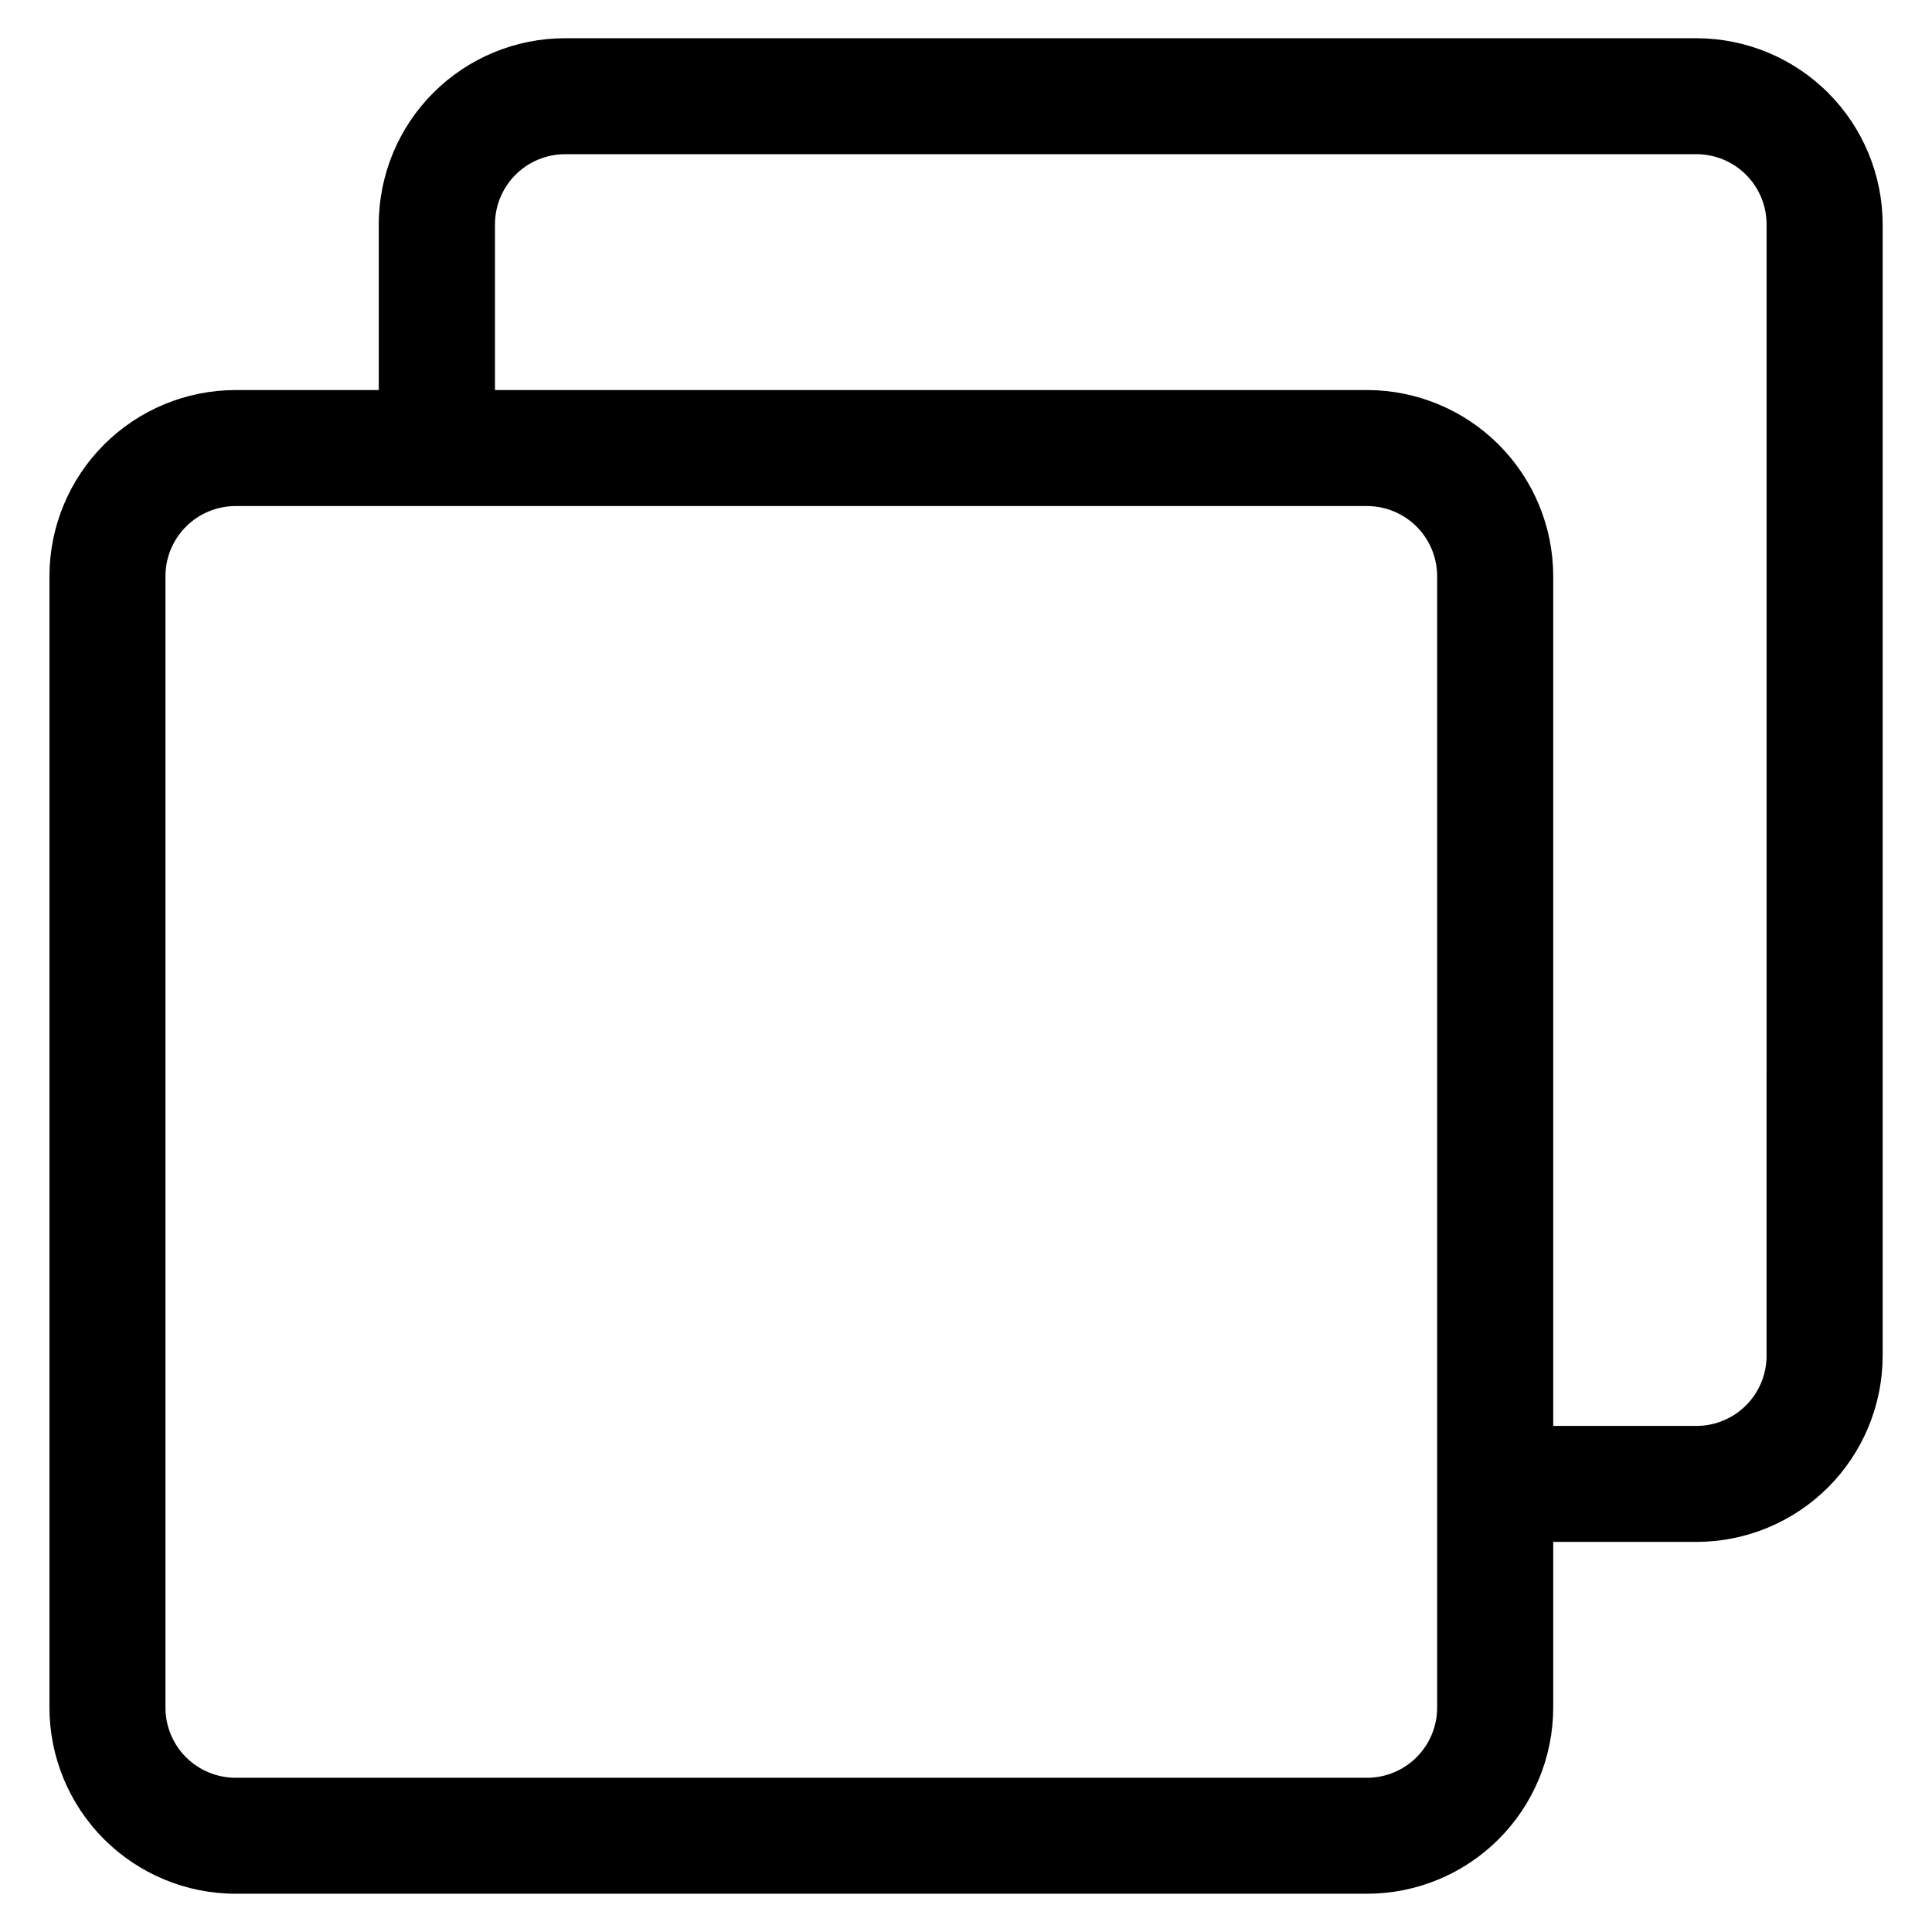 <?xml version="1.0" encoding="UTF-8"?>
<!-- Uploaded to: SVG Repo, www.svgrepo.com, Generator: SVG Repo Mixer Tools -->
<svg fill="#000000" width="800px" height="800px" version="1.1" viewBox="144 144 512 512" xmlns="http://www.w3.org/2000/svg">
 <path d="m593.58 154.13h-299.86c-13.082 0.008-25.621 5.203-34.875 14.449-9.25 9.246-14.453 21.785-14.465 34.863v43.926h-37.961c-13.074 0.016-25.609 5.215-34.855 14.461-9.246 9.246-14.445 21.781-14.461 34.859v299.86c0.016 13.074 5.215 25.609 14.461 34.855 9.246 9.242 21.781 14.445 34.855 14.457h299.86c13.078-0.008 25.621-5.203 34.871-14.449 9.25-9.246 14.453-21.785 14.469-34.863v-43.926h37.988-0.004c13.078-0.016 25.613-5.215 34.859-14.461 9.242-9.246 14.445-21.781 14.461-34.855v-299.86c-0.016-13.078-5.223-25.617-14.473-34.863-9.254-9.246-21.793-14.441-34.875-14.449zm-68.719 442.42c-0.008 4.926-1.965 9.648-5.449 13.133-3.481 3.481-8.203 5.441-13.129 5.445h-299.86c-4.926-0.004-9.648-1.965-13.133-5.445-3.481-3.484-5.441-8.207-5.445-13.133v-299.86c0.004-4.926 1.965-9.648 5.445-13.133 3.484-3.484 8.207-5.441 13.133-5.449h299.86c4.926 0.008 9.648 1.965 13.129 5.449 3.484 3.484 5.441 8.207 5.449 13.133zm87.301-93.242c-0.008 4.926-1.969 9.648-5.449 13.129-3.484 3.484-8.207 5.445-13.133 5.449h-37.957v-225.2c-0.016-13.078-5.215-25.613-14.457-34.859-9.246-9.242-21.781-14.445-34.855-14.461h-231.14v-43.926c0.008-4.926 1.969-9.648 5.449-13.129 3.484-3.484 8.207-5.445 13.133-5.449h299.83c4.926 0.004 9.648 1.965 13.133 5.449 3.481 3.481 5.441 8.203 5.449 13.129z"/>
</svg>